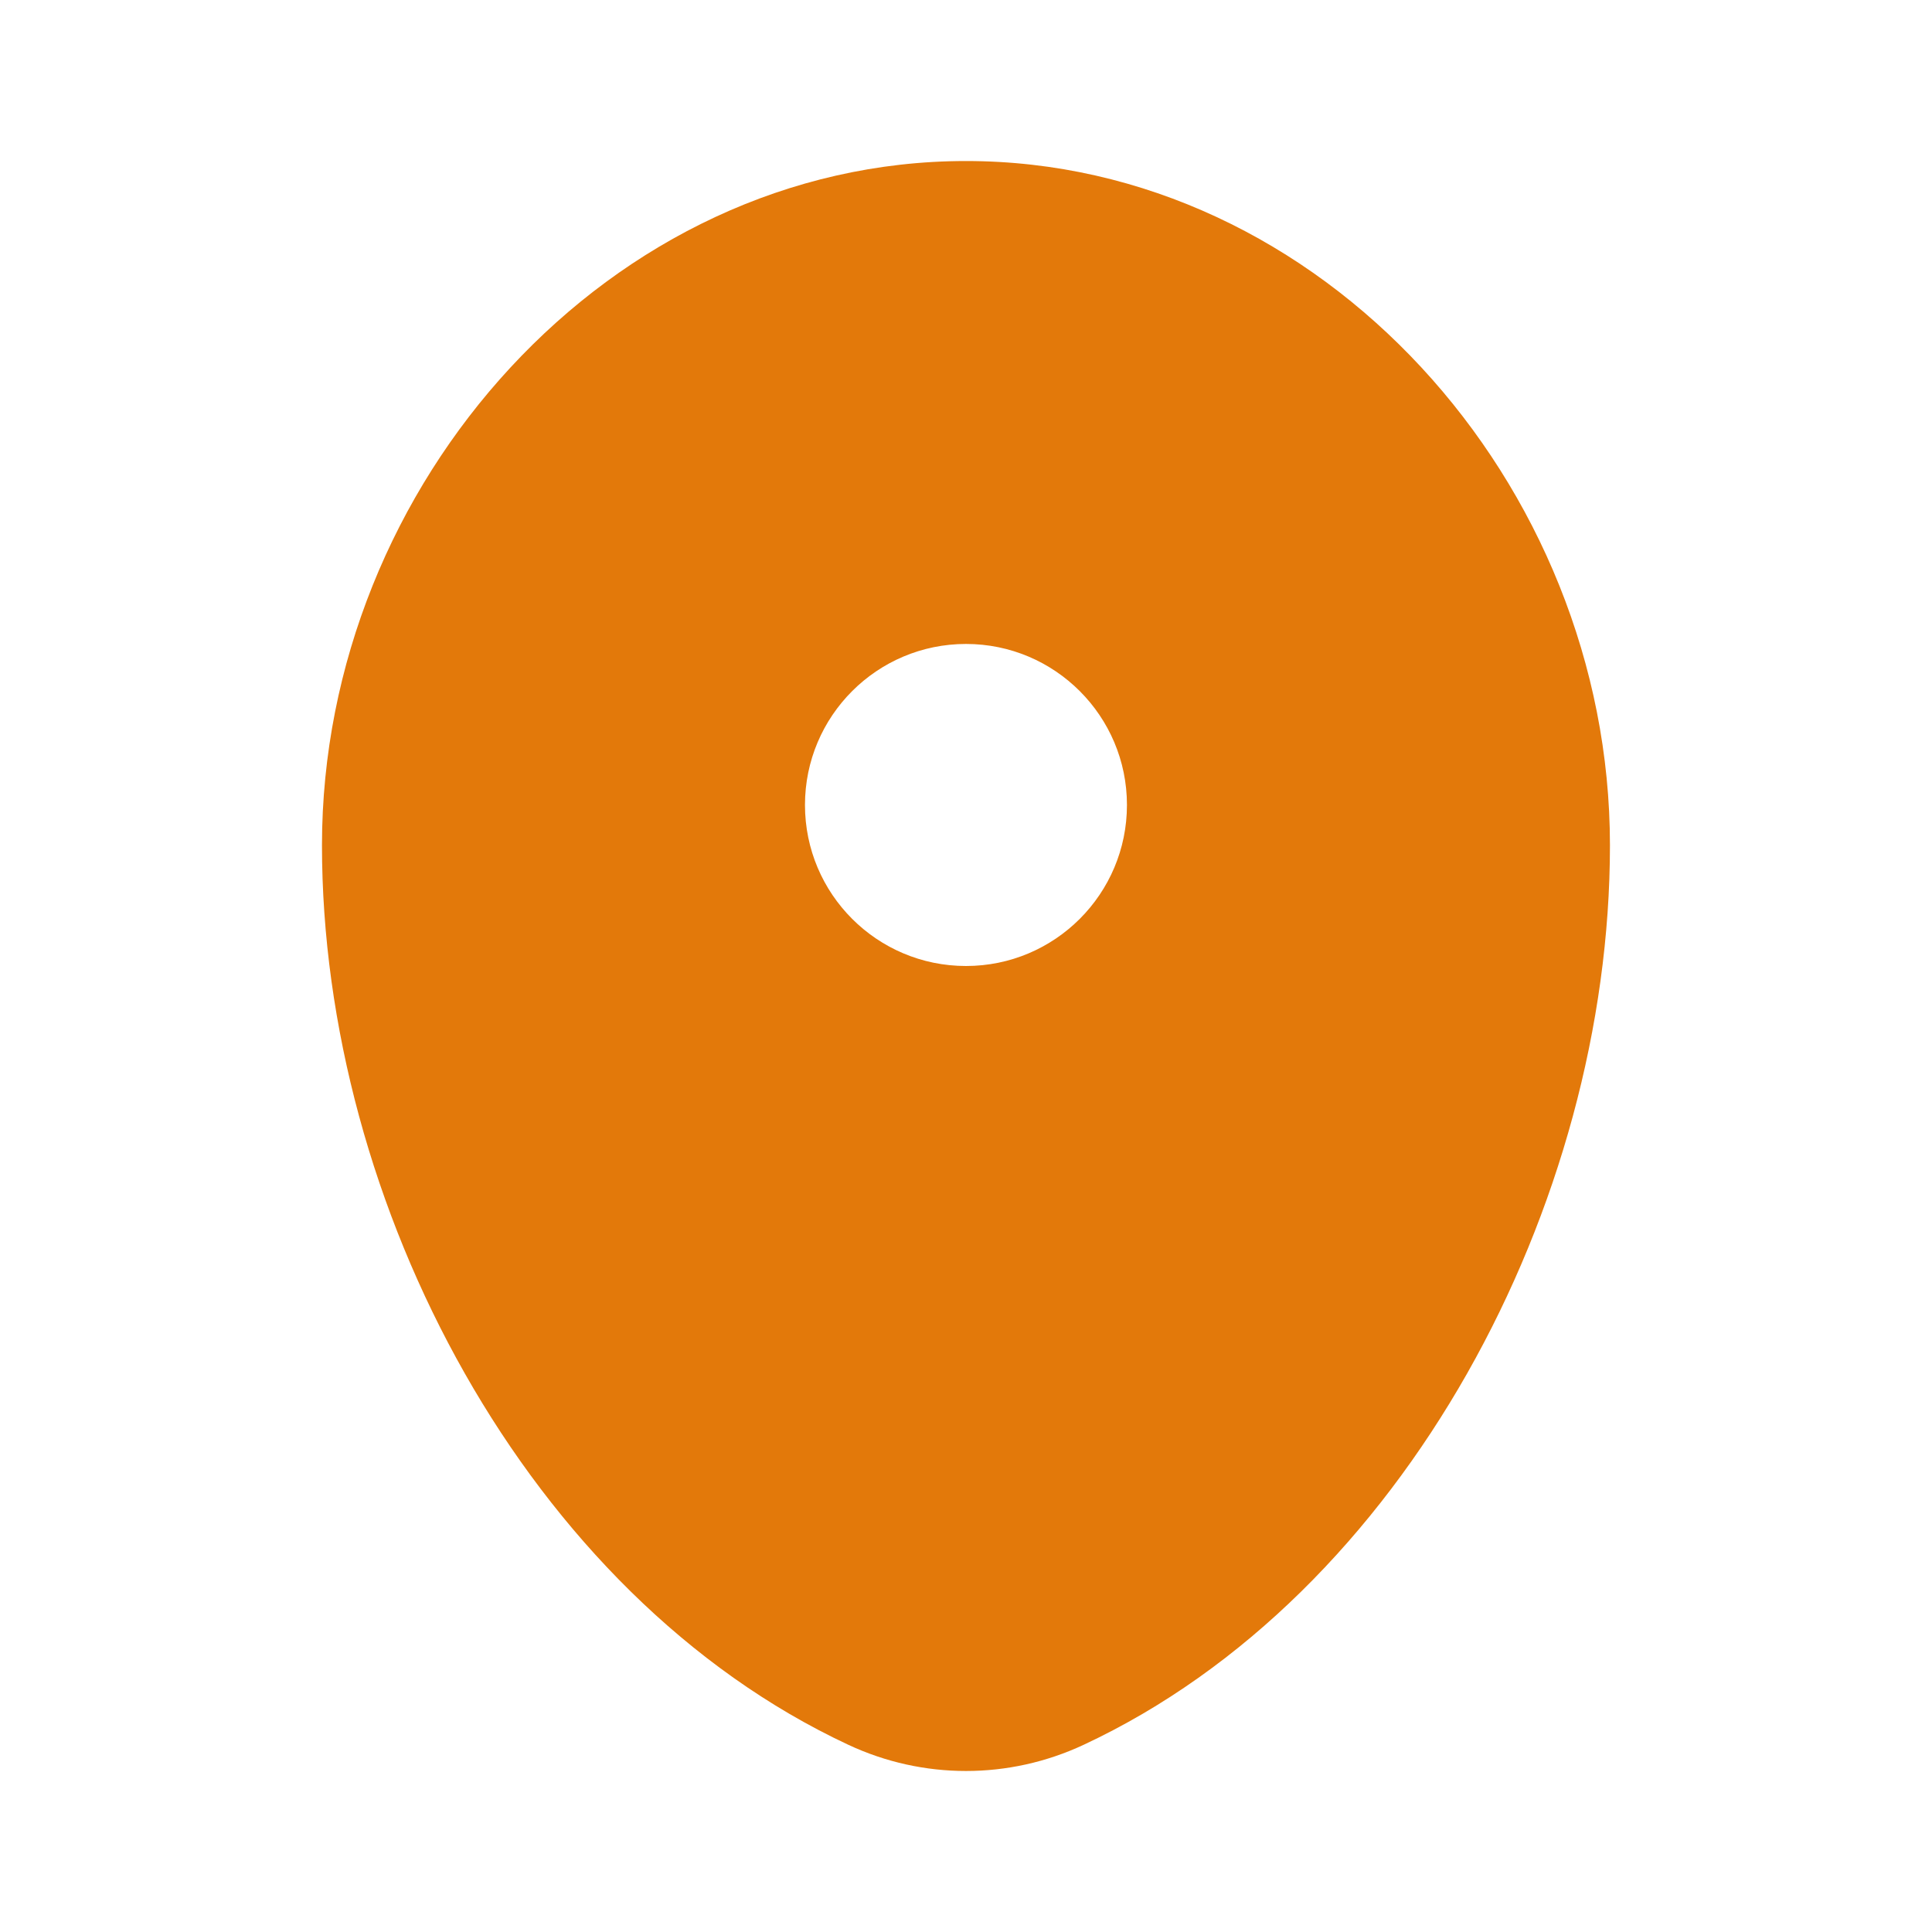 <svg width="26" height="26" viewBox="0 0 26 26" fill="none" xmlns="http://www.w3.org/2000/svg">
<path fill-rule="evenodd" clip-rule="evenodd" d="M13 2.167C8.213 2.167 4.333 6.503 4.333 11.375C4.333 16.209 7.099 21.463 11.415 23.48C12.421 23.951 13.579 23.951 14.585 23.48C18.9 21.463 21.666 16.209 21.666 11.375C21.666 6.503 17.786 2.167 13 2.167ZM13 13C14.196 13 15.166 12.03 15.166 10.833C15.166 9.637 14.196 8.666 13 8.666C11.803 8.666 10.833 9.637 10.833 10.833C10.833 12.03 11.803 13 13 13Z" fill="#E3790A"/>
</svg>
